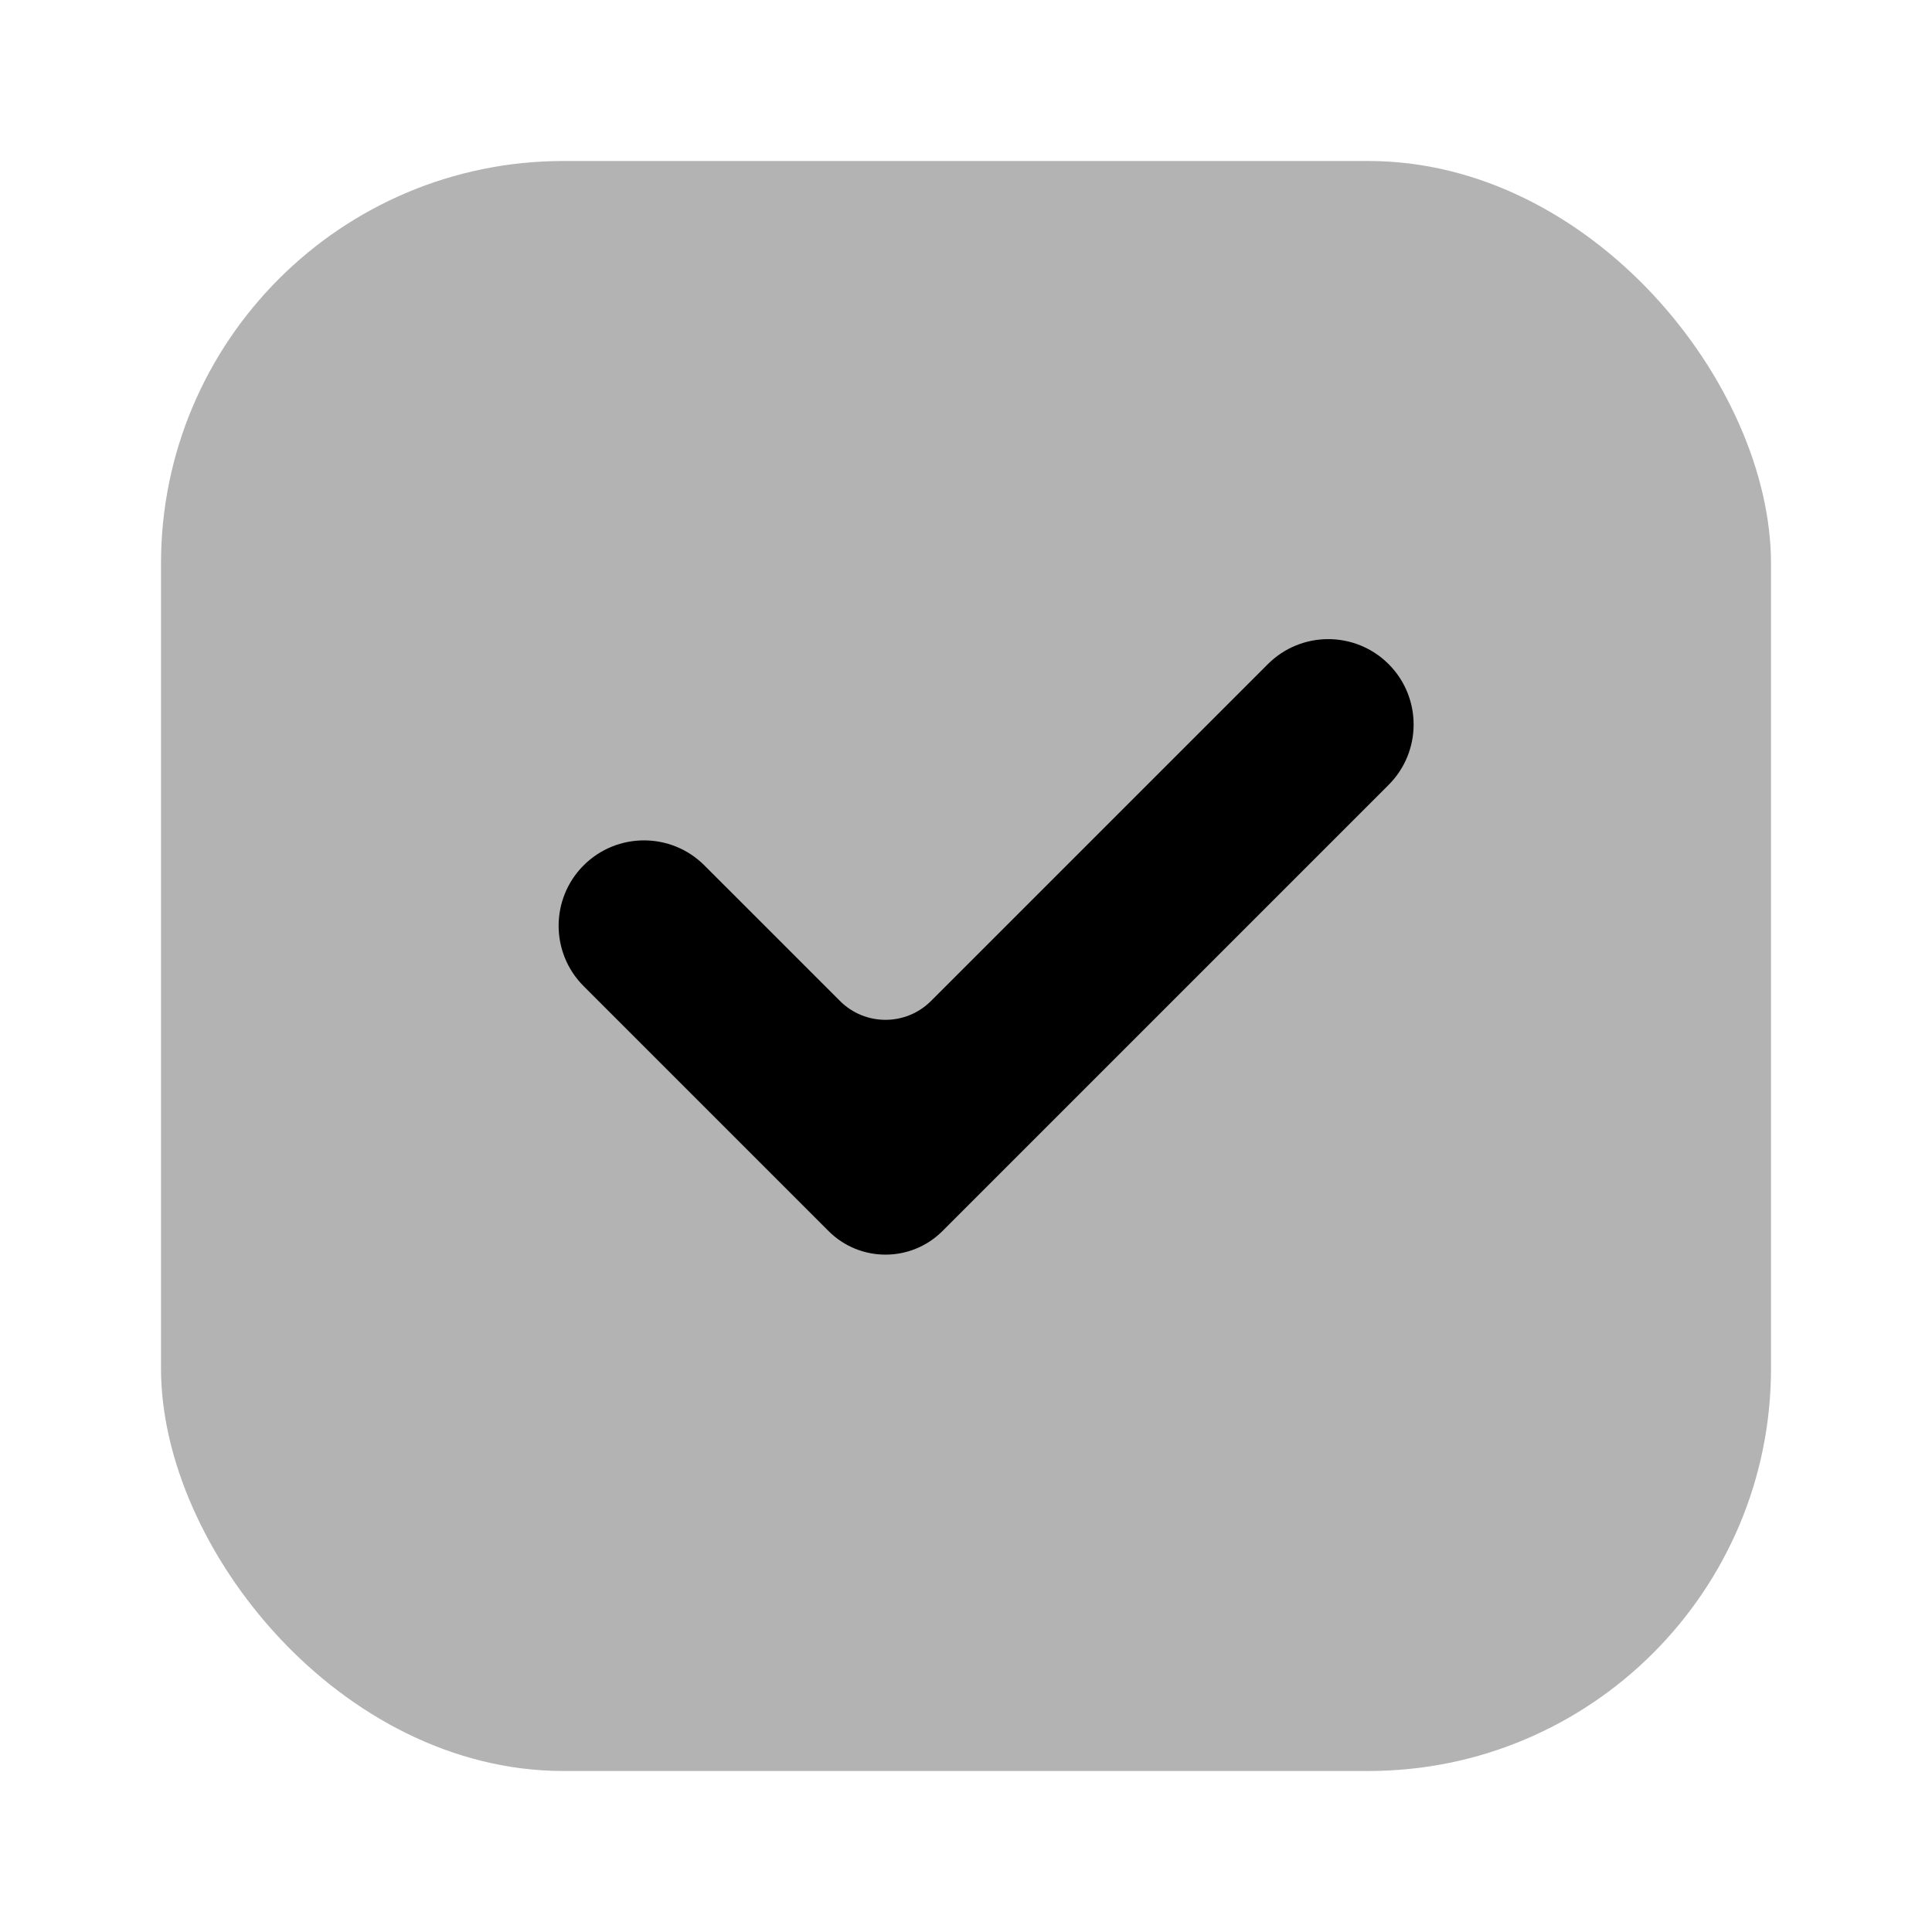 <svg width="24" height="24" viewBox="0 0 24 24" fill="none" xmlns="http://www.w3.org/2000/svg">
<rect opacity="0.3" x="2" y="2" width="20" height="20" rx="5" fill="currentColor"/>
<path d="M10.434 12.434L8.75 10.75C8.336 10.336 7.664 10.336 7.25 10.75C6.836 11.164 6.836 11.836 7.25 12.25L10.293 15.293C10.683 15.683 11.317 15.683 11.707 15.293L17.25 9.75C17.664 9.336 17.664 8.664 17.25 8.25C16.836 7.836 16.164 7.836 15.75 8.25L11.566 12.434C11.253 12.747 10.747 12.747 10.434 12.434Z" fill="currentColor"/>
</svg>
